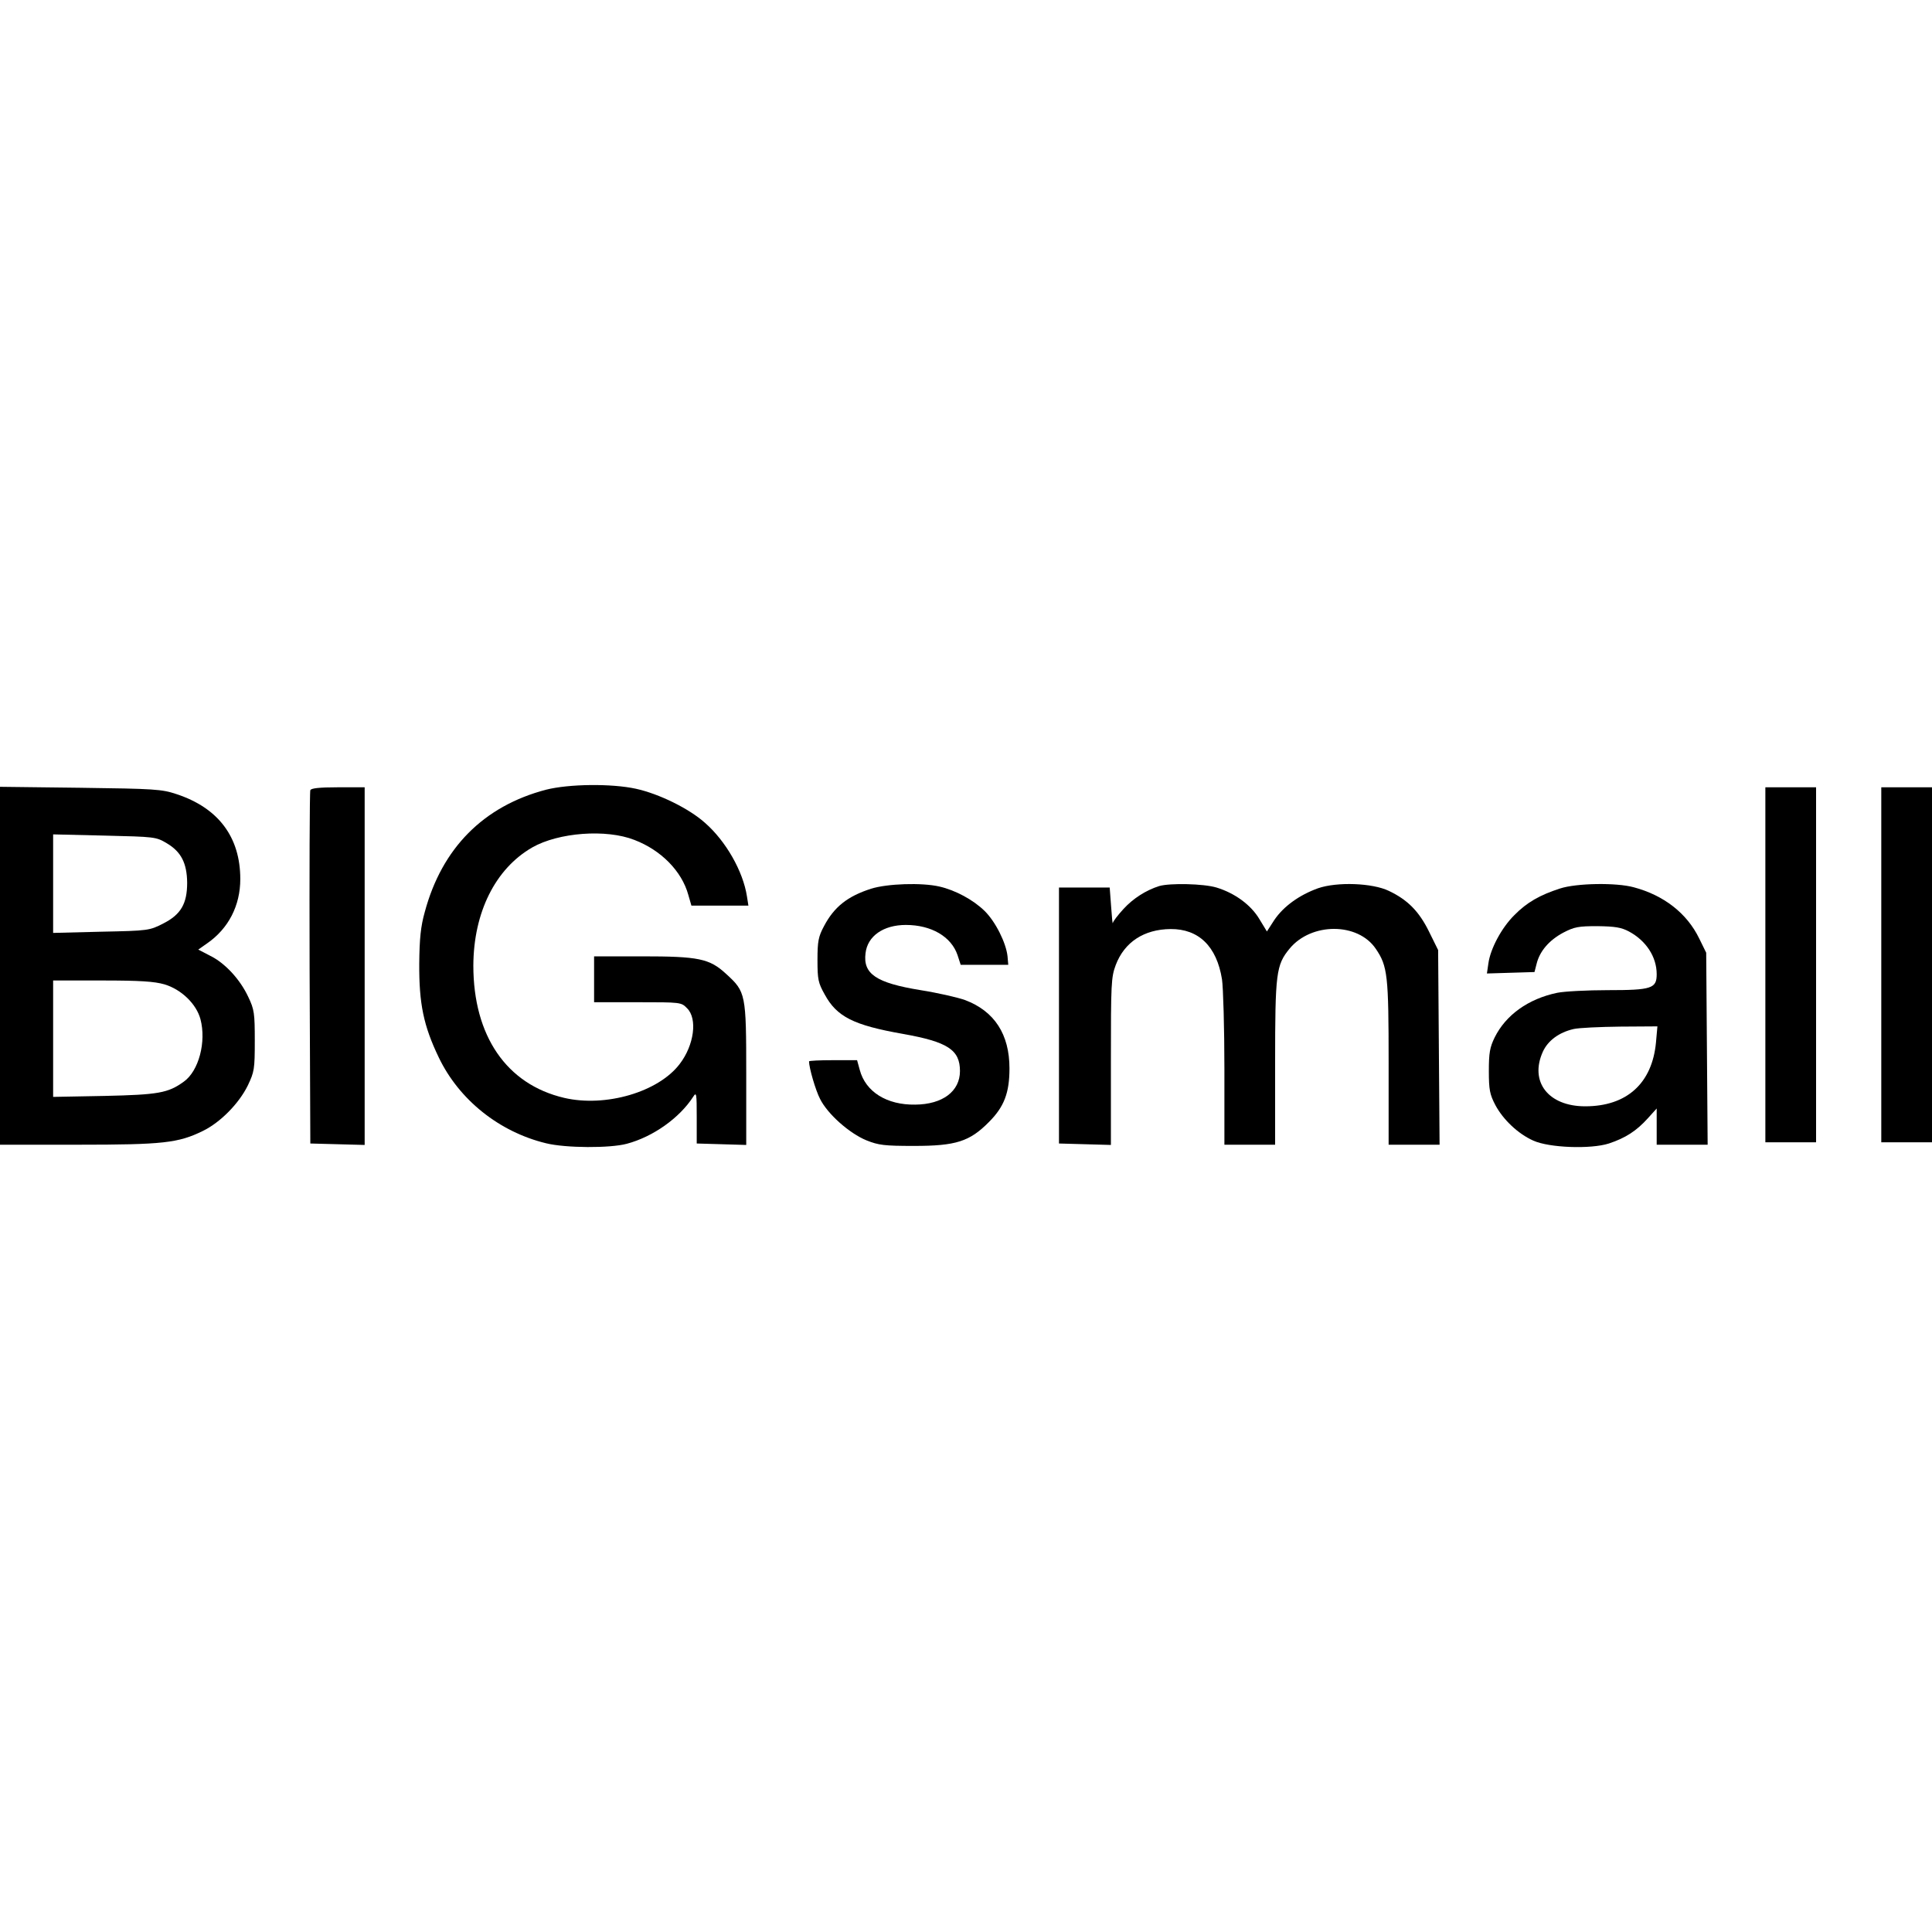 <?xml version="1.0" standalone="no"?>
<!DOCTYPE svg PUBLIC "-//W3C//DTD SVG 20010904//EN"
 "http://www.w3.org/TR/2001/REC-SVG-20010904/DTD/svg10.dtd">
<svg version="1.0" xmlns="http://www.w3.org/2000/svg"
 width="800pt" height="800pt" viewBox="0 0 800 800"
 preserveAspectRatio="xMidYMid meet">
<g transform="translate(0,800) scale(0.1,-0.1)"
fill="#000000" stroke="none">
<path d="M2261 4730 c-259 -68 -431 -242 -502 -506 -17 -60 -22 -111 -23 -214
-1 -167 18 -258 81 -389 84 -175 250 -308 444 -355 81 -20 265 -21 335 -2 108
29 217 106 274 194 14 22 15 15 15 -85 l0 -108 103 -3 102 -3 0 293 c0 334 -2
341 -83 415 -69 64 -114 73 -349 73 l-198 0 0 -95 0 -95 180 0 c179 0 181 0
205 -25 44 -43 29 -153 -30 -230 -88 -117 -308 -181 -479 -141 -239 56 -376
257 -376 548 1 220 91 401 244 489 109 62 306 77 423 31 110 -42 196 -129 223
-227 l13 -45 118 0 118 0 -6 38 c-16 104 -87 229 -174 305 -66 59 -190 120
-286 141 -101 22 -277 20 -372 -4z"/>
<path d="M0 4001 l0 -741 323 0 c352 0 415 7 517 57 72 35 149 113 186 188 27
57 29 67 29 185 0 114 -2 130 -27 182 -34 73 -97 141 -159 171 l-48 25 37 26
c88 61 137 156 137 266 0 174 -91 295 -265 352 -60 20 -89 22 -397 26 l-333 4
0 -741z m691 507 c59 -35 83 -82 84 -163 0 -87 -26 -132 -99 -169 -57 -29 -60
-30 -257 -34 l-199 -5 0 204 0 204 212 -5 c209 -5 214 -5 259 -32z m-10 -584
c70 -21 132 -81 149 -144 25 -94 -7 -215 -69 -259 -65 -47 -105 -54 -328 -59
l-213 -4 0 241 0 241 203 0 c158 0 216 -4 258 -16z"/>
<path d="M1285 4728 c-3 -7 -4 -339 -3 -738 l3 -725 113 -3 112 -3 0 741 0
740 -110 0 c-79 0 -112 -4 -115 -12z"/>
<path d="M7310 4005 l0 -735 105 0 105 0 0 735 0 735 -105 0 -105 0 0 -735z"/>
<path d="M7790 4005 l0 -735 105 0 105 0 0 735 0 735 -105 0 -105 0 0 -735z"/>
<path d="M3607 4320 c-97 -31 -153 -75 -195 -155 -23 -43 -27 -62 -27 -140 0
-81 3 -95 30 -143 50 -92 119 -127 323 -163 186 -33 237 -66 237 -154 0 -84
-72 -138 -185 -139 -118 -2 -206 53 -230 144 l-11 40 -99 0 c-55 0 -100 -2
-100 -5 0 -26 27 -120 46 -156 31 -62 121 -142 192 -171 50 -20 74 -23 197
-23 173 0 230 18 310 99 63 63 85 121 85 222 0 141 -62 237 -184 283 -31 11
-114 30 -184 41 -184 30 -239 67 -228 153 8 71 74 117 167 117 105 0 188 -48
214 -125 l13 -40 99 0 98 0 -3 35 c-6 56 -50 144 -95 188 -47 46 -121 86 -187
101 -73 17 -217 12 -283 -9z"/>
<path d="M4800 4331 c-54 -17 -108 -51 -148 -95 -23 -25 -43 -51 -44 -58 -1
-7 -4 23 -7 67 l-6 80 -105 0 -105 0 0 -530 0 -530 108 -3 107 -3 0 345 c0
324 1 349 20 400 36 95 117 148 227 149 116 1 191 -71 213 -208 5 -33 10 -201
10 -372 l0 -313 105 0 105 0 0 338 c0 373 4 406 60 474 90 109 283 109 357 -1
49 -72 53 -110 53 -473 l0 -338 106 0 105 0 -3 403 -3 403 -38 77 c-41 83 -88
131 -166 168 -68 33 -215 38 -293 11 -78 -28 -143 -75 -181 -131 l-31 -48 -31
51 c-35 59 -102 108 -178 131 -53 16 -193 19 -237 6z"/>
<path d="M6460 4321 c-84 -27 -138 -58 -189 -110 -53 -52 -100 -140 -108 -201
l-6 -41 99 3 98 3 9 35 c13 52 52 97 110 128 46 24 63 27 142 27 72 -1 98 -5
130 -22 71 -38 115 -105 115 -177 0 -59 -21 -66 -202 -66 -86 0 -181 -5 -210
-11 -120 -25 -213 -92 -259 -185 -20 -41 -24 -64 -24 -139 0 -78 4 -97 27
-141 32 -60 94 -119 157 -147 66 -30 238 -36 313 -12 69 23 114 52 161 104
l37 41 0 -75 0 -75 105 0 106 0 -3 398 -3 397 -29 59 c-51 105 -147 179 -271
212 -73 20 -238 17 -305 -5z m397 -638 c-16 -169 -121 -264 -293 -264 -153 0
-232 102 -175 227 21 45 66 79 127 93 21 5 108 9 193 10 l154 1 -6 -67z"/>
</g>
</svg>
